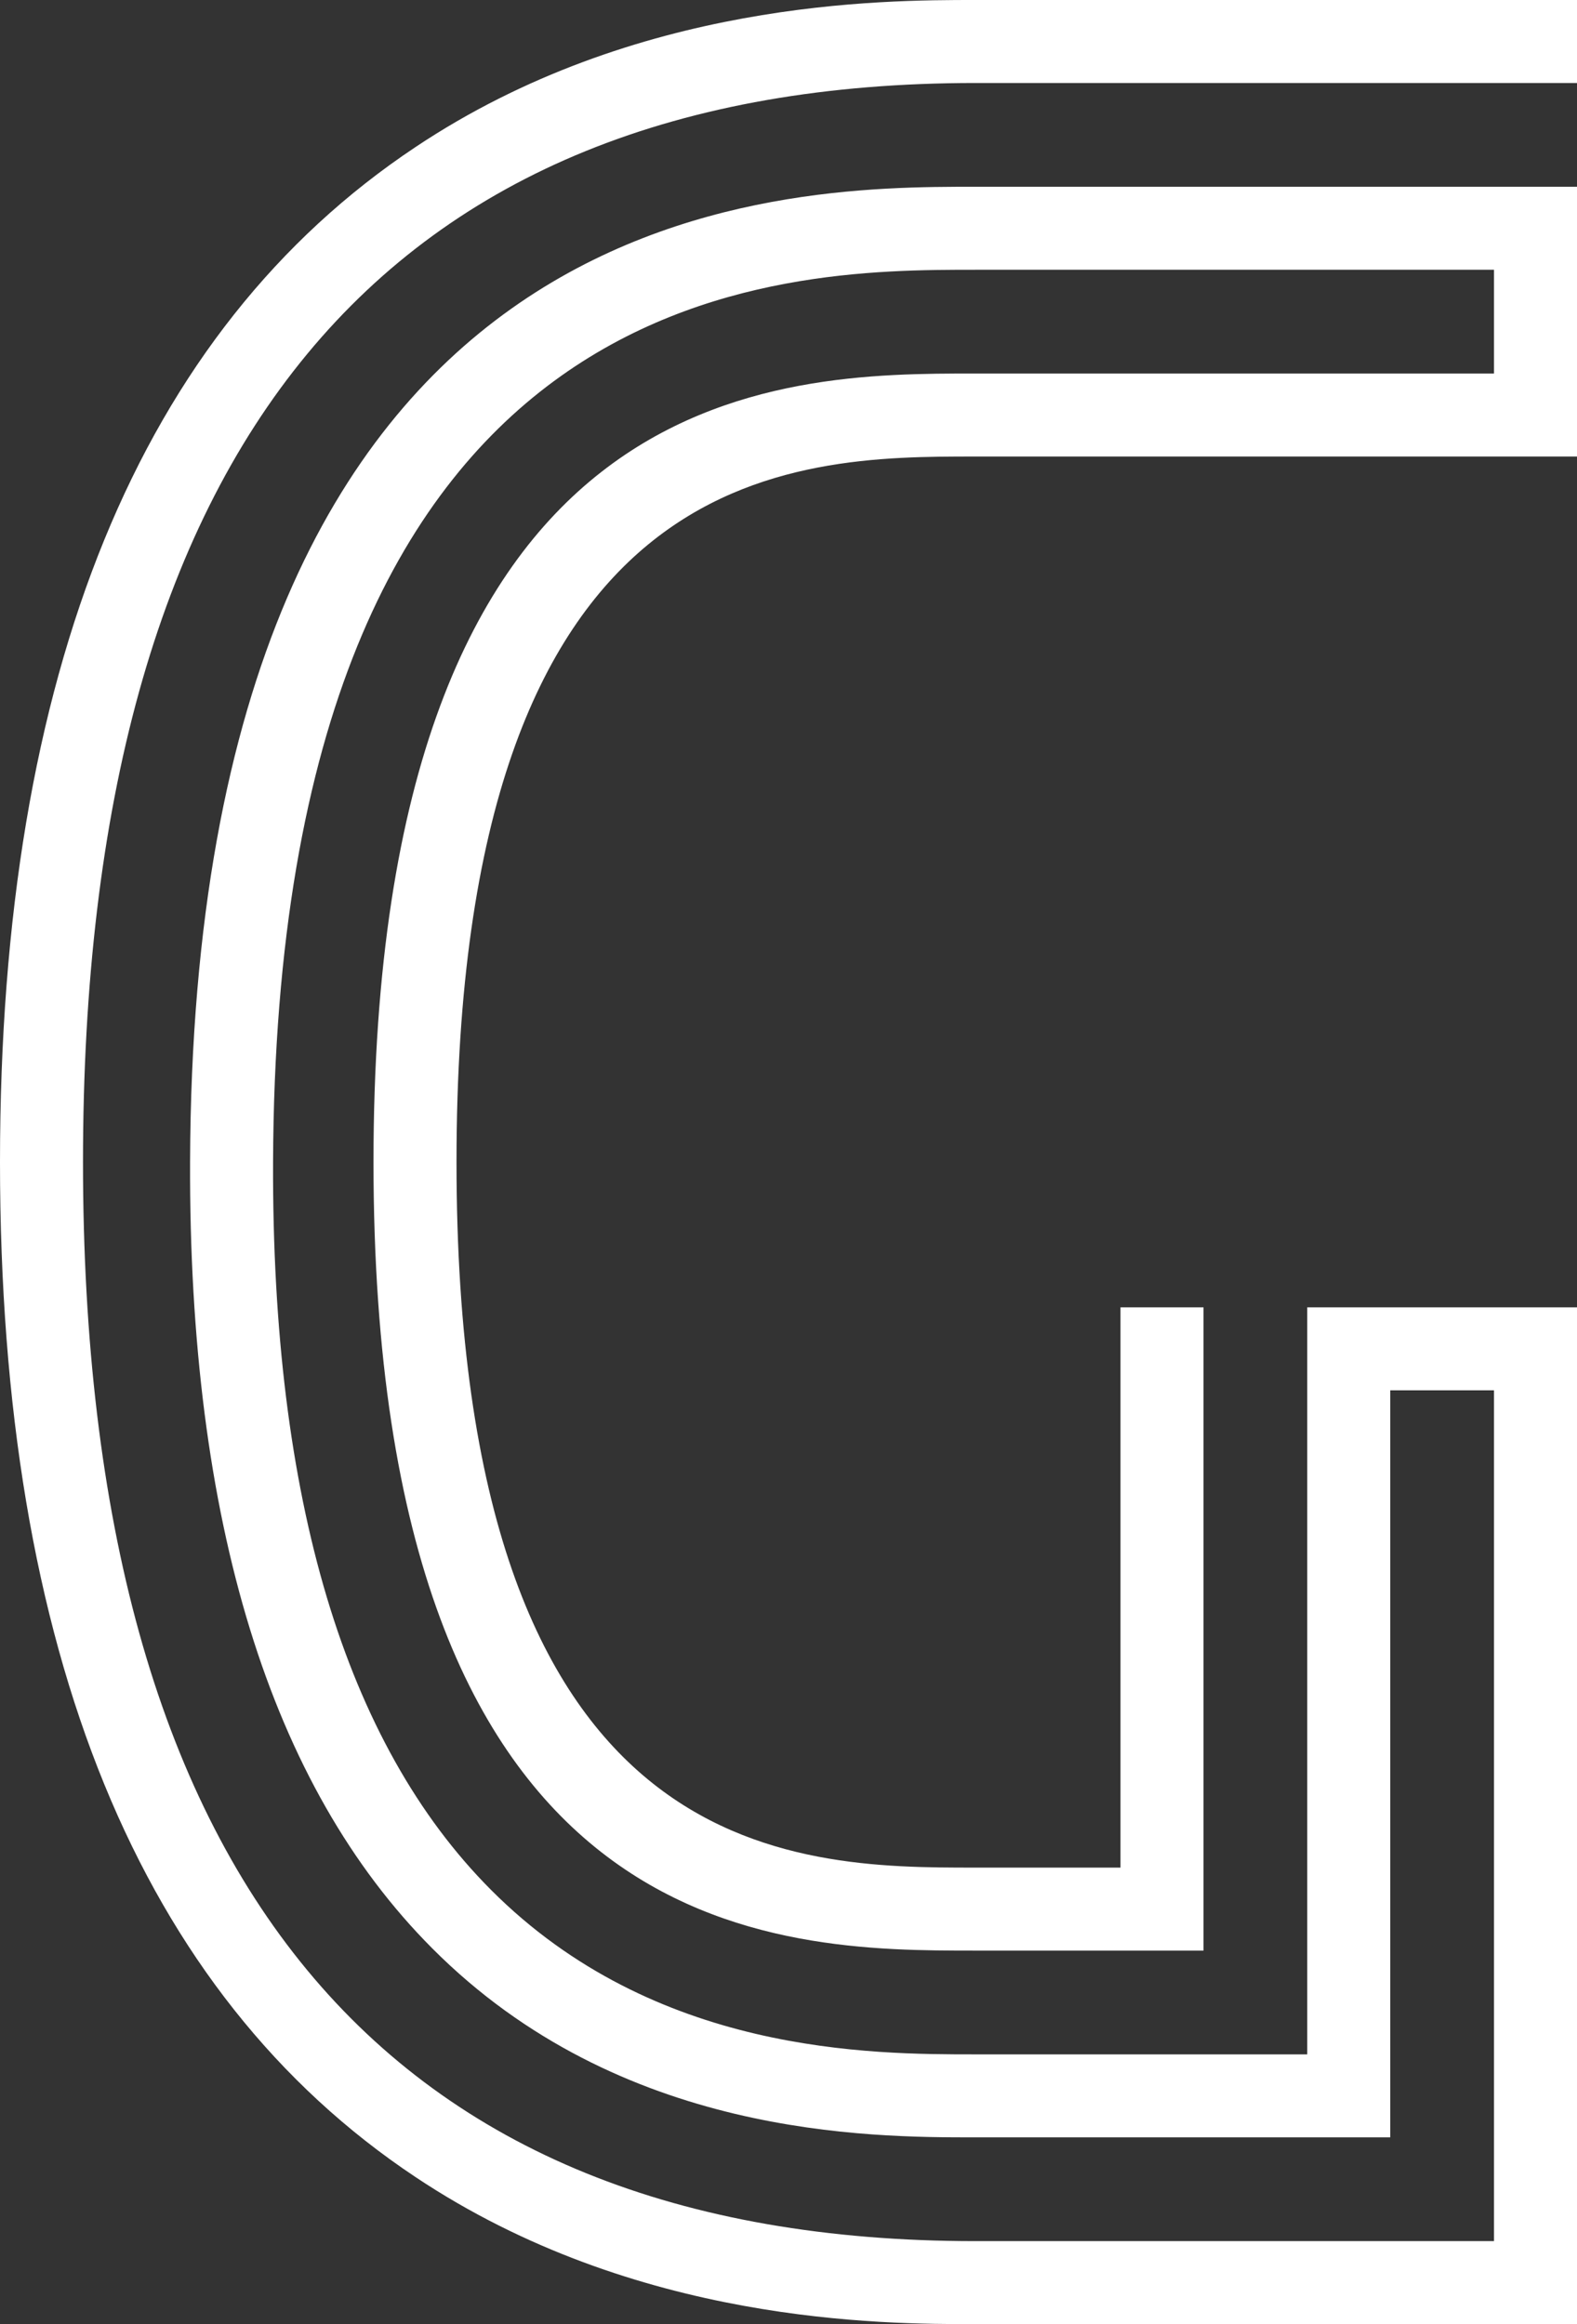 <svg viewBox="0 0 76 112" xmlns="http://www.w3.org/2000/svg"><rect x="0" y="0" width="76" height="112" fill="#333333" stroke="none"/><path d="m20.02 7.09c-13.29 8.85-20.02 25.31-20.02 48.91s6.73 40.06 20.02 48.91c10.63 7.09 22.51 7.09 26.98 7.09h29v-49h-13v36h-16c-5.01 0-15.44 0-23.34-7.93-7.03-7.05-10.56-18.85-10.5-35.06.15-43.01 24.63-43.01 33.84-43.01h25v5h-25c-9.41 0-29 0-29 38s19.59 38 29 38h11v-31h-4v27h-7c-8.74 0-25 0-25-34s16.26-34 25-34h29v-13h-29c-9.32 0-37.68 0-37.84 46.99-.06 17.32 3.86 30.07 11.67 37.9 9.07 9.11 21.06 9.11 26.17 9.11h20v-36h5v41h-25c-28.53 0-43-17.5-43-52s14.47-52 43-52h29v-4h-29c-4.47 0-16.36 0-26.98 7.09z" fill="#fff"/></svg>